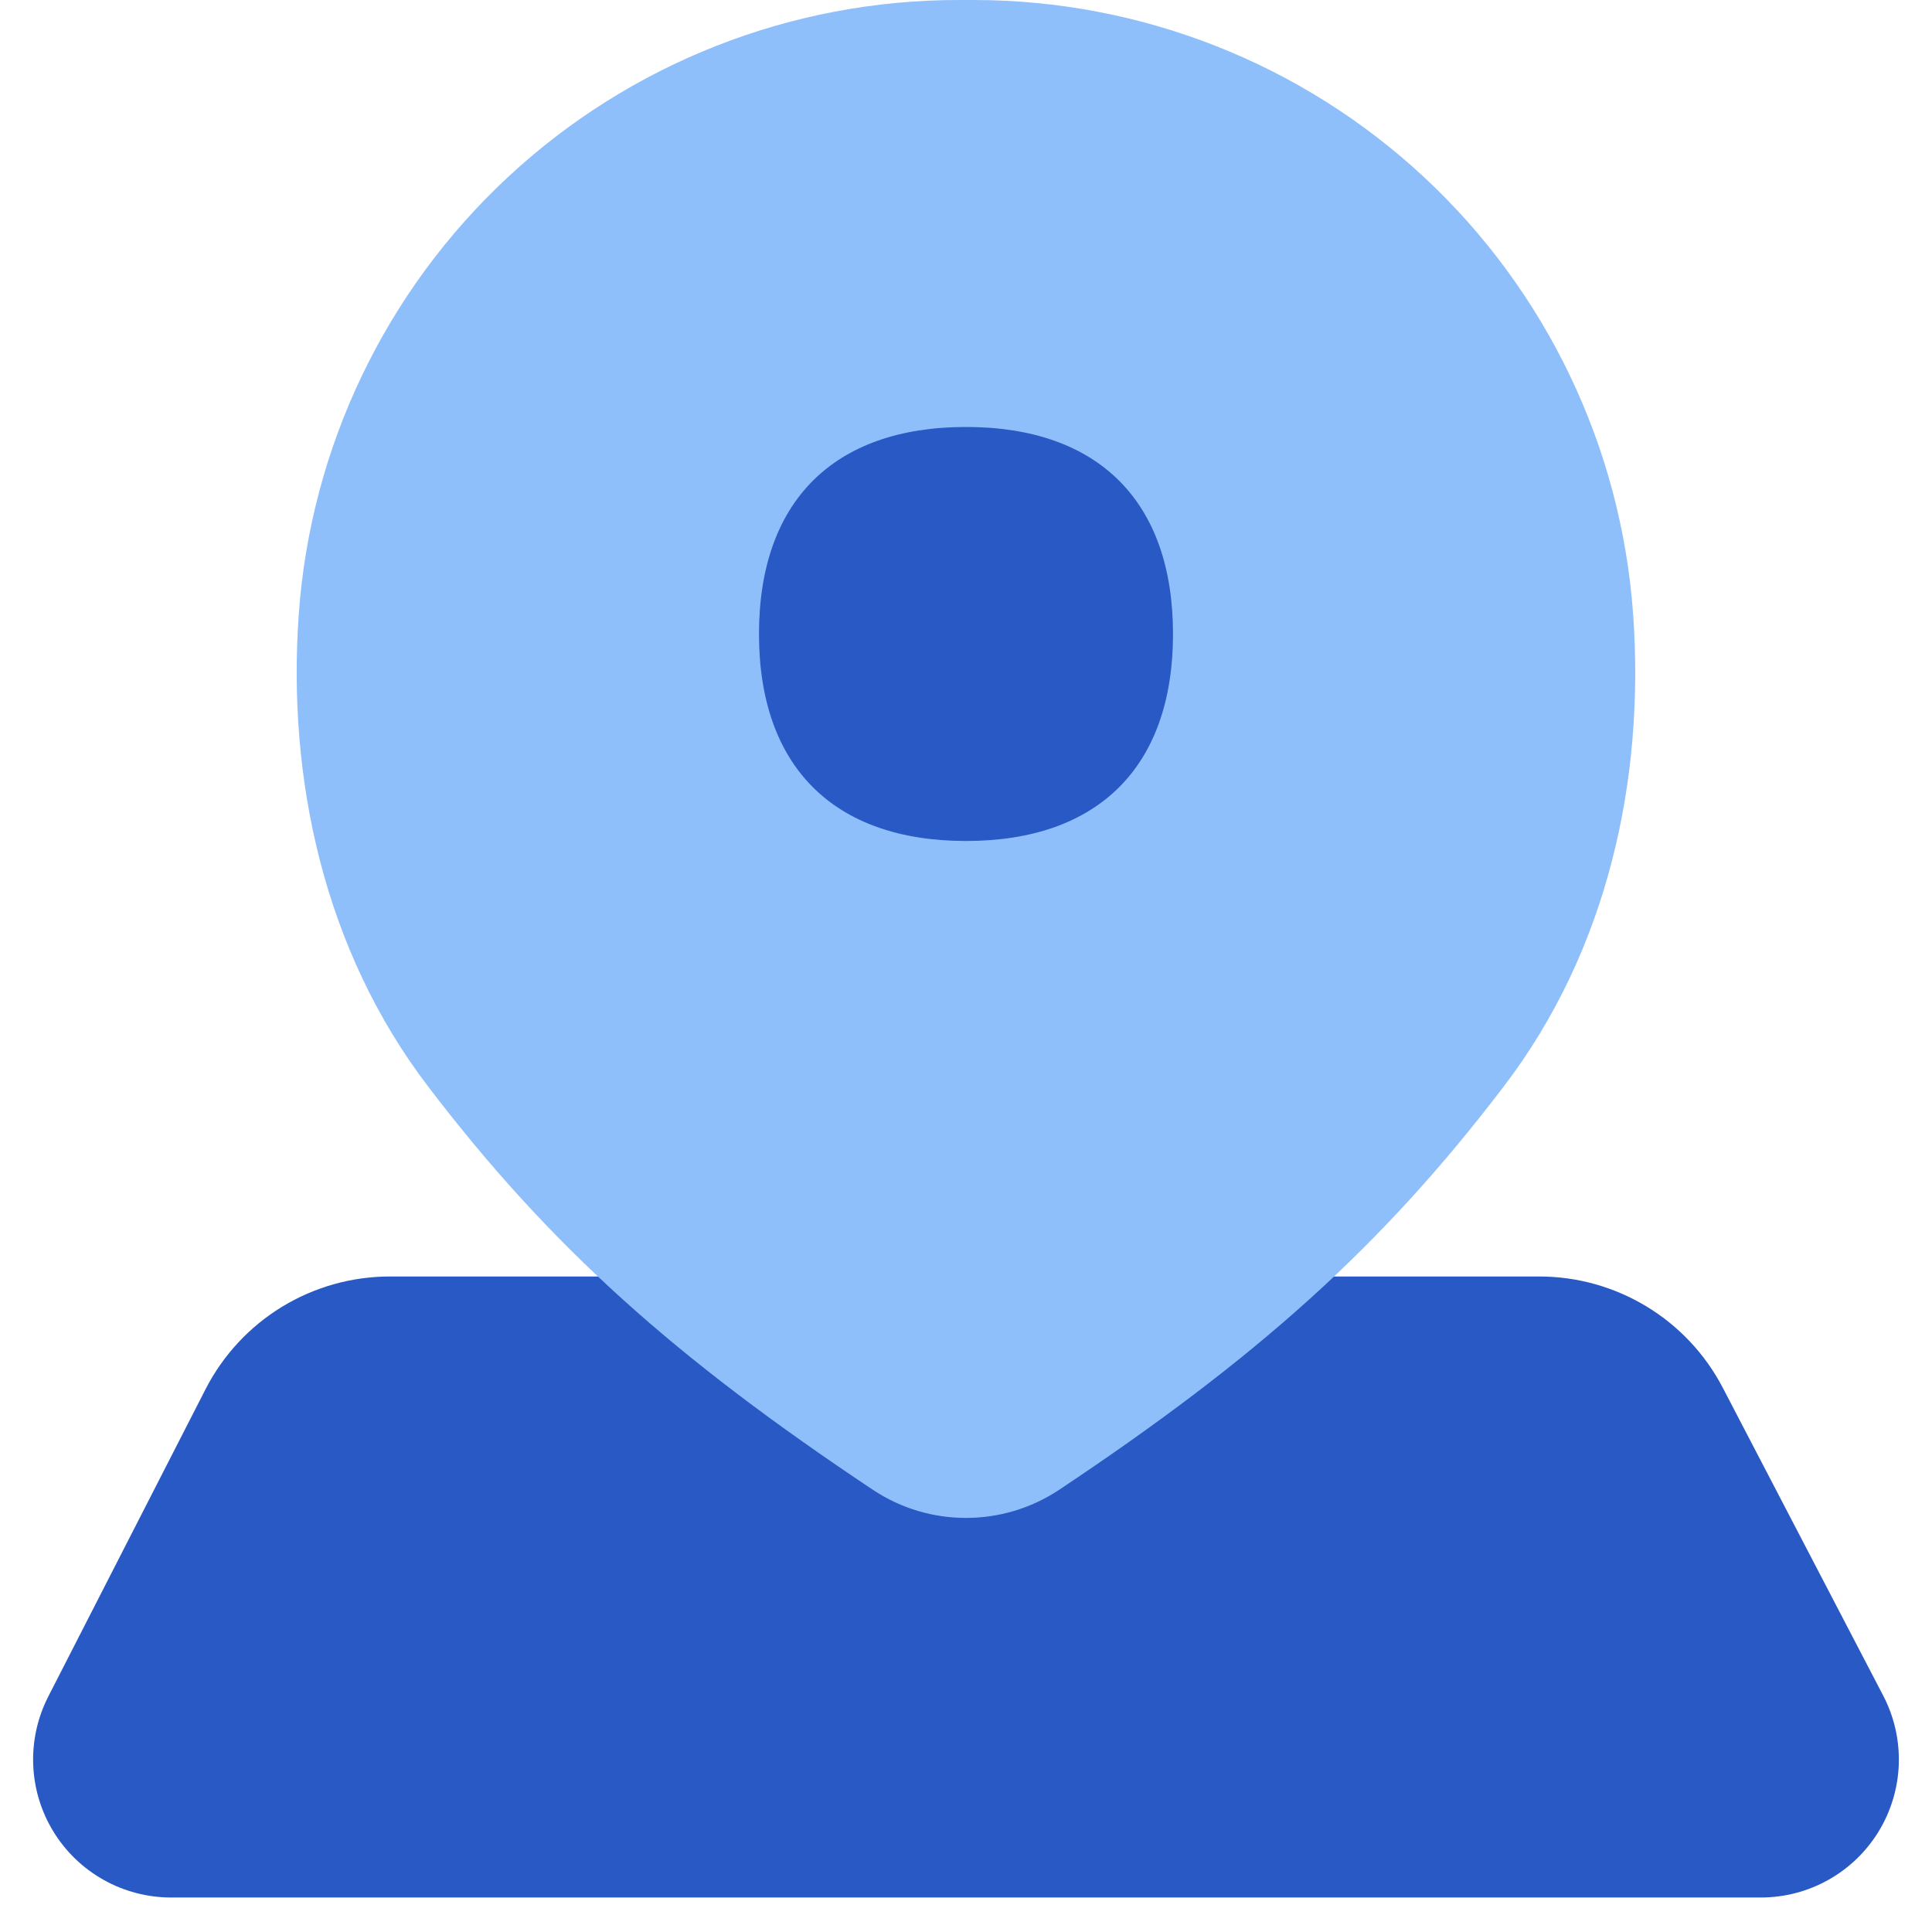 <svg width="48" height="48" viewBox="0 0 48 48" fill="none" xmlns="http://www.w3.org/2000/svg">
<g clip-path="url(#clip0_11495_8553)">
<path d="M9.685 31.714C8.739 31.714 7.811 31.976 7.003 32.469C6.195 32.963 5.54 33.67 5.108 34.512L1.199 42.151C0.932 42.674 0.803 43.256 0.825 43.843C0.847 44.43 1.019 45.001 1.325 45.502C1.632 46.004 2.062 46.418 2.574 46.705C3.086 46.992 3.664 47.143 4.251 47.143H43.748C44.337 47.143 44.917 46.991 45.43 46.702C45.944 46.413 46.374 45.997 46.68 45.493C46.985 44.989 47.156 44.415 47.175 43.826C47.194 43.237 47.061 42.653 46.789 42.13L42.802 34.478C42.367 33.644 41.712 32.946 40.908 32.459C40.104 31.972 39.182 31.714 38.242 31.714H9.685Z" fill="#2859C5"/>
<path fill-rule="evenodd" clip-rule="evenodd" d="M23.811 4.74403e-07C19.657 -0.001 15.656 1.573 12.615 4.404C9.574 7.235 7.719 11.113 7.423 15.257C7.132 19.347 8.05 23.595 10.625 26.979C13.69 31.005 16.814 33.768 21.693 37.018C23.088 37.944 24.909 37.944 26.308 37.018C31.186 33.768 34.31 31.005 37.371 26.979C39.95 23.595 40.869 19.347 40.574 15.254C40.277 11.111 38.422 7.234 35.382 4.403C32.342 1.573 28.342 -0 24.189 4.74403e-07L23.811 4.74403e-07Z" fill="#8FBFFA"/>
<path d="M24 20.894C27.292 20.894 29.143 19.042 29.143 15.751C29.143 12.459 27.292 10.608 24 10.608C20.709 10.608 18.857 12.459 18.857 15.751C18.857 19.042 20.709 20.894 24 20.894Z" fill="#2859C5"/>
</g>
<defs>
<clipPath id="clip0_11495_8553">
<rect width="48" height="48" fill="white"/>
</clipPath>
</defs>
</svg>
